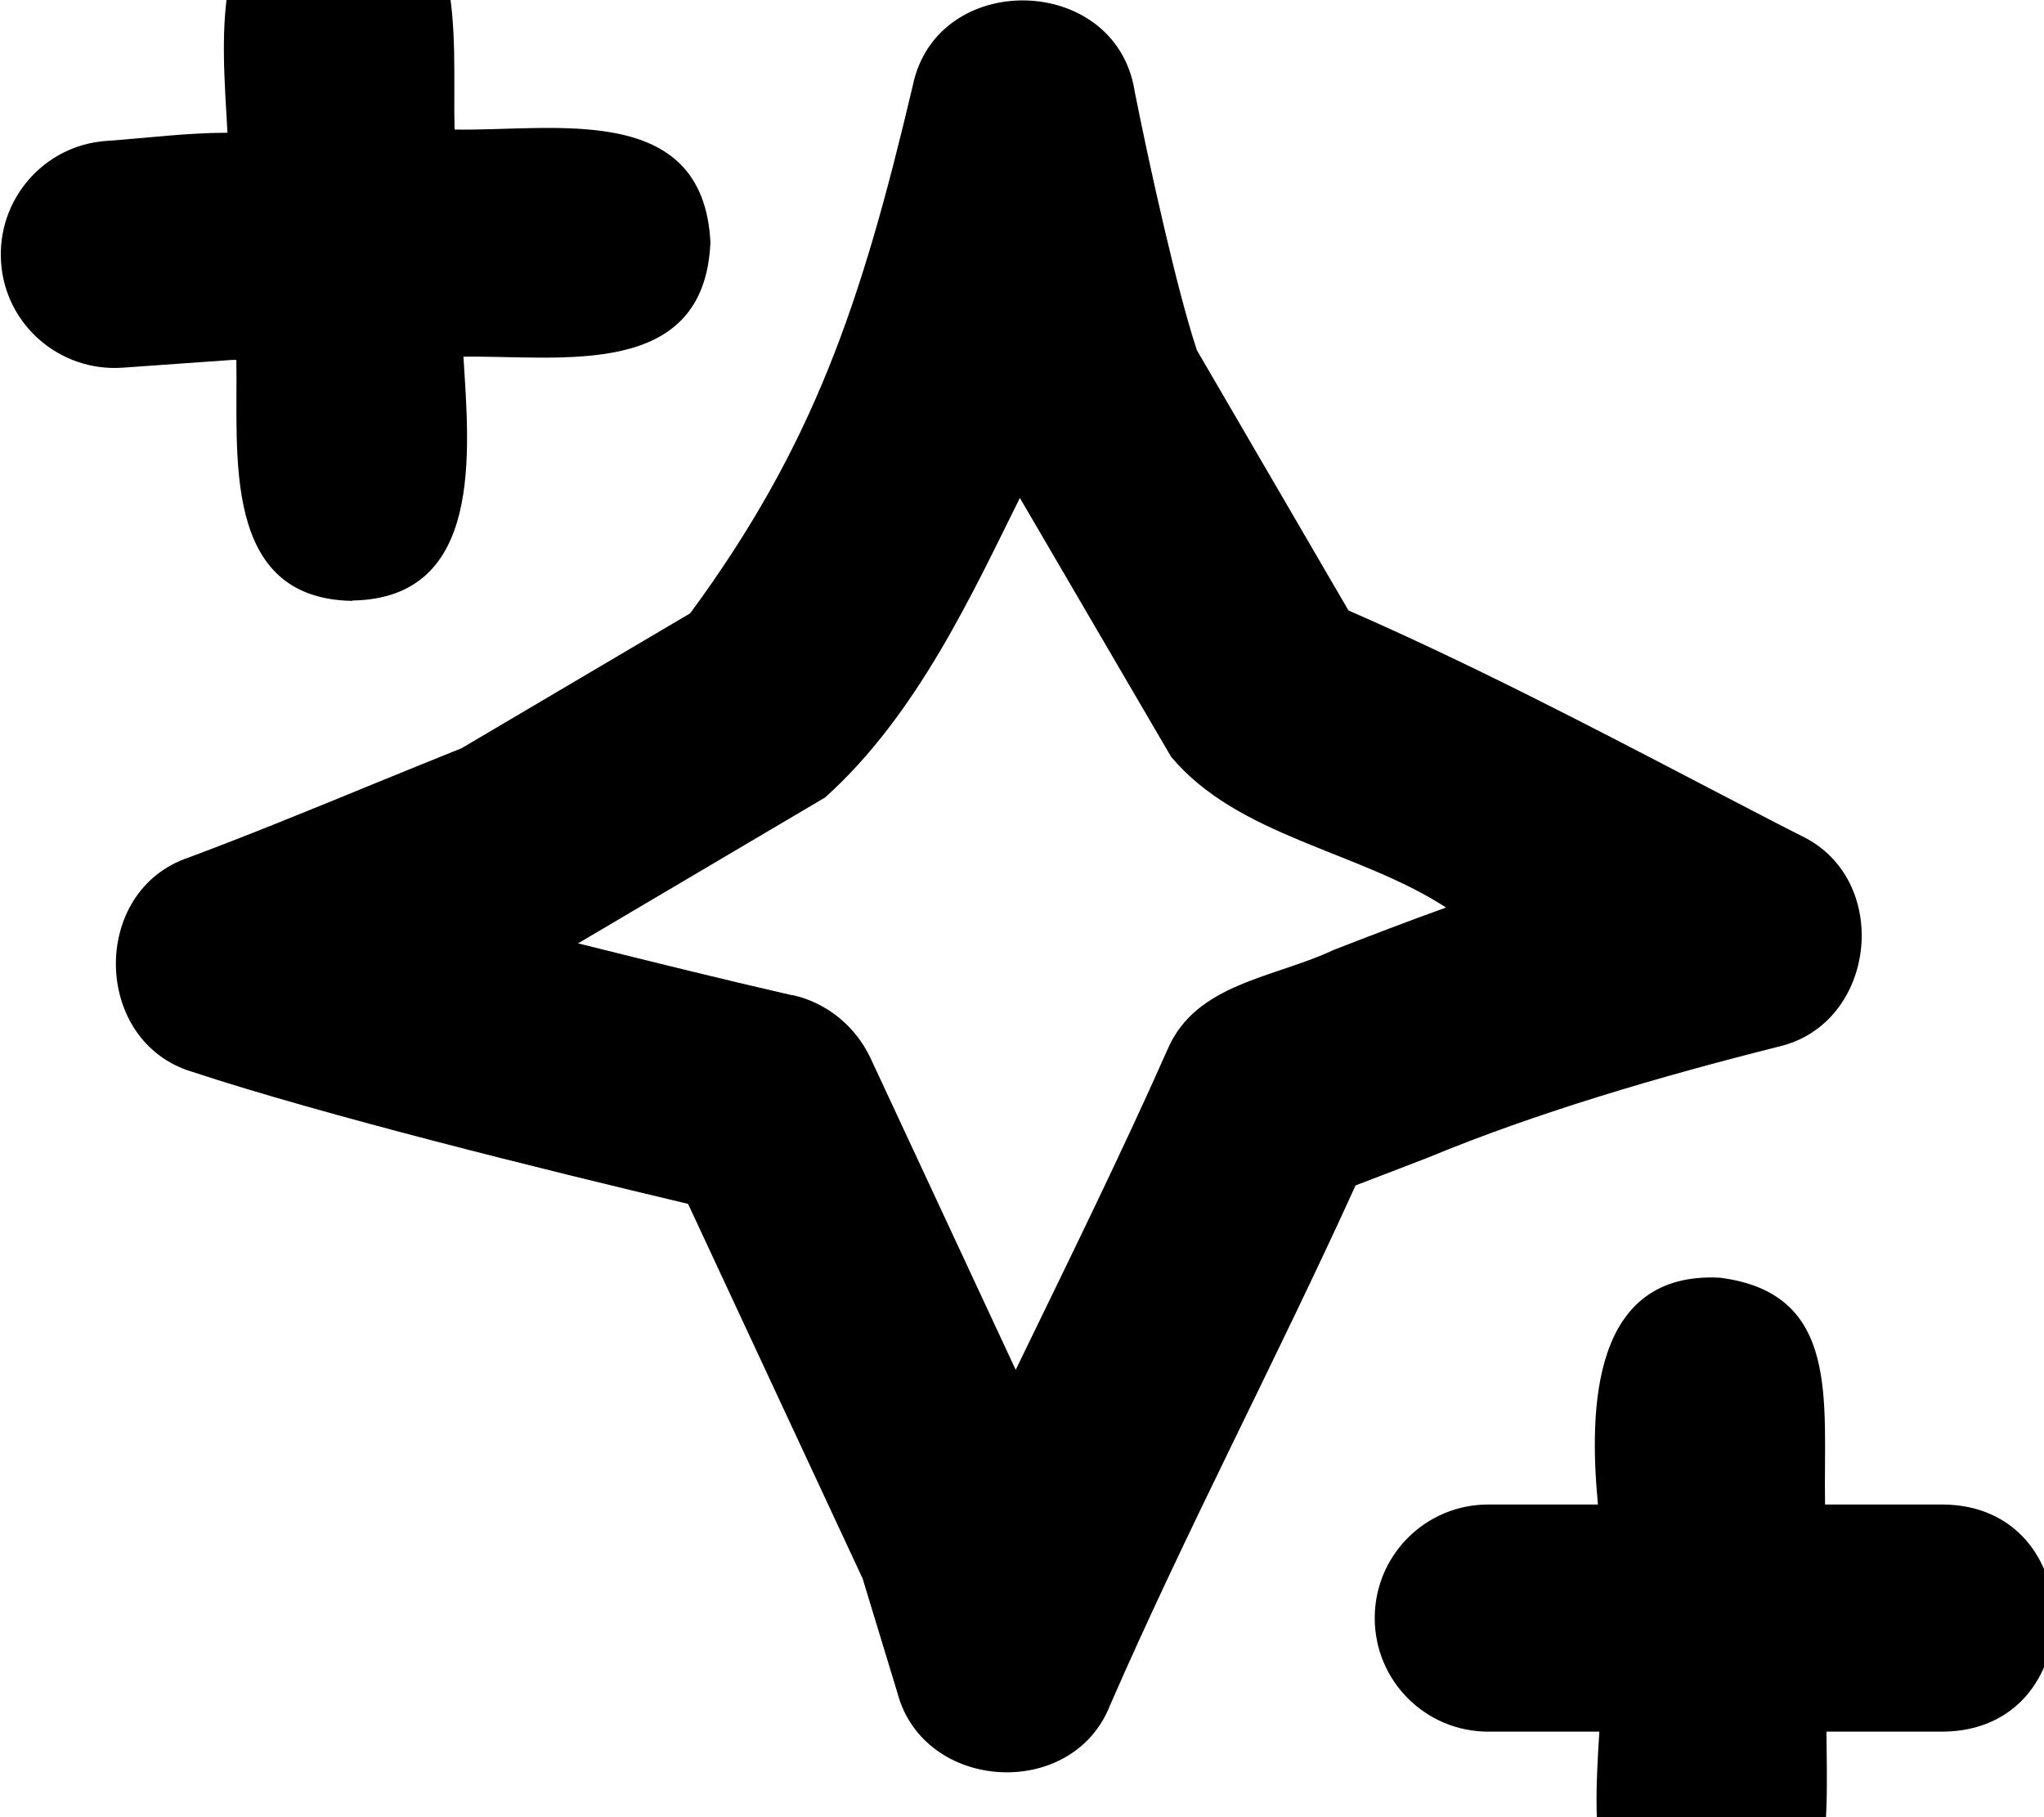 <svg xmlns="http://www.w3.org/2000/svg" viewBox="0 0 576 512"><!--! Font Awesome Pro 7.0.0 by @fontawesome - https://fontawesome.com License - https://fontawesome.com/license (Commercial License) Copyright 2025 Fonticons, Inc. --><path fill="currentColor" d="M99.3 169.2c37.2-.6 32.9-42.3 31.3-68.7 27.6-.4 67.9 6.7 69.6-32.2-2-39.9-44-31.3-72.1-31.8-.7-26.7 4.8-68.2-32.7-68.9-37.7 .6-32.7 43.2-31.3 69.8-11.4 0-22.7 1.5-34.1 2.3-17.6 1.2-30.9 16.5-29.7 34.2s16.6 30.9 34.2 29.7l31-2.2 1.1 0c.5 26.5-4.4 67.3 32.7 67.9zM319.7 25.4c-5.5-33-55.8-34-62.5-1.2-14.5 61.5-28 101.4-62.7 148.6l-64.4 38c-7.9 3.2-16.1 6.5-24.4 9.9-18 7.4-36.4 14.9-52.5 20.9-27.9 9.3-27.2 52 1 60.4 37 12.2 99.2 27.6 139.7 37.2l49.2 105.6 9.8 32.2c7.4 27.9 49.3 30.4 59.9 3.5 21.4-49.1 46.8-97.2 69.2-146.5 7.1-2.7 13.8-5.3 20.3-7.8 30.9-12.8 65.5-22.9 98.9-31.3 27.7-6.4 32.1-47.2 6.4-59.4-8.7-4.4-17.4-9-26.3-13.6l0 0c-32.6-17-66.5-34.7-101.3-49.9L337.3 98.7c-5.6-16.7-13.6-53-17.6-73.2l0-.1 0 0zM286.2 385.9l-40.9-87.8c-4.2-8.9-12.2-15.5-21.8-17.7l-.3 0-.9-.2c-18.7-4.3-36.5-8.7-59.4-14.4l69.6-41.1c26-23.3 41.7-57.9 54.9-84.4L330 213.2c18.9 22.6 52.9 26.5 77.5 42.5-10.9 3.9-21.5 8-31.8 12l0 0c-16.5 7.8-38.6 9.3-46.6 27.8-13.3 30-28.2 60.2-42.8 90.3zm261.2 102c41.9-.2 41.8-63.8 0-64l-33.1 0c-.5-29.1 4.6-59.5-29.6-63.9-36-1.9-37 36.5-34.4 63.9l-30.9 0c-17.7 0-32 14.3-32 32s14.3 32 32 32l31.3 0c-1.8 28.4-3.6 62.6 31.5 64 35.3-1.5 32.7-35.4 32.5-64l32.6 0z"/></svg>